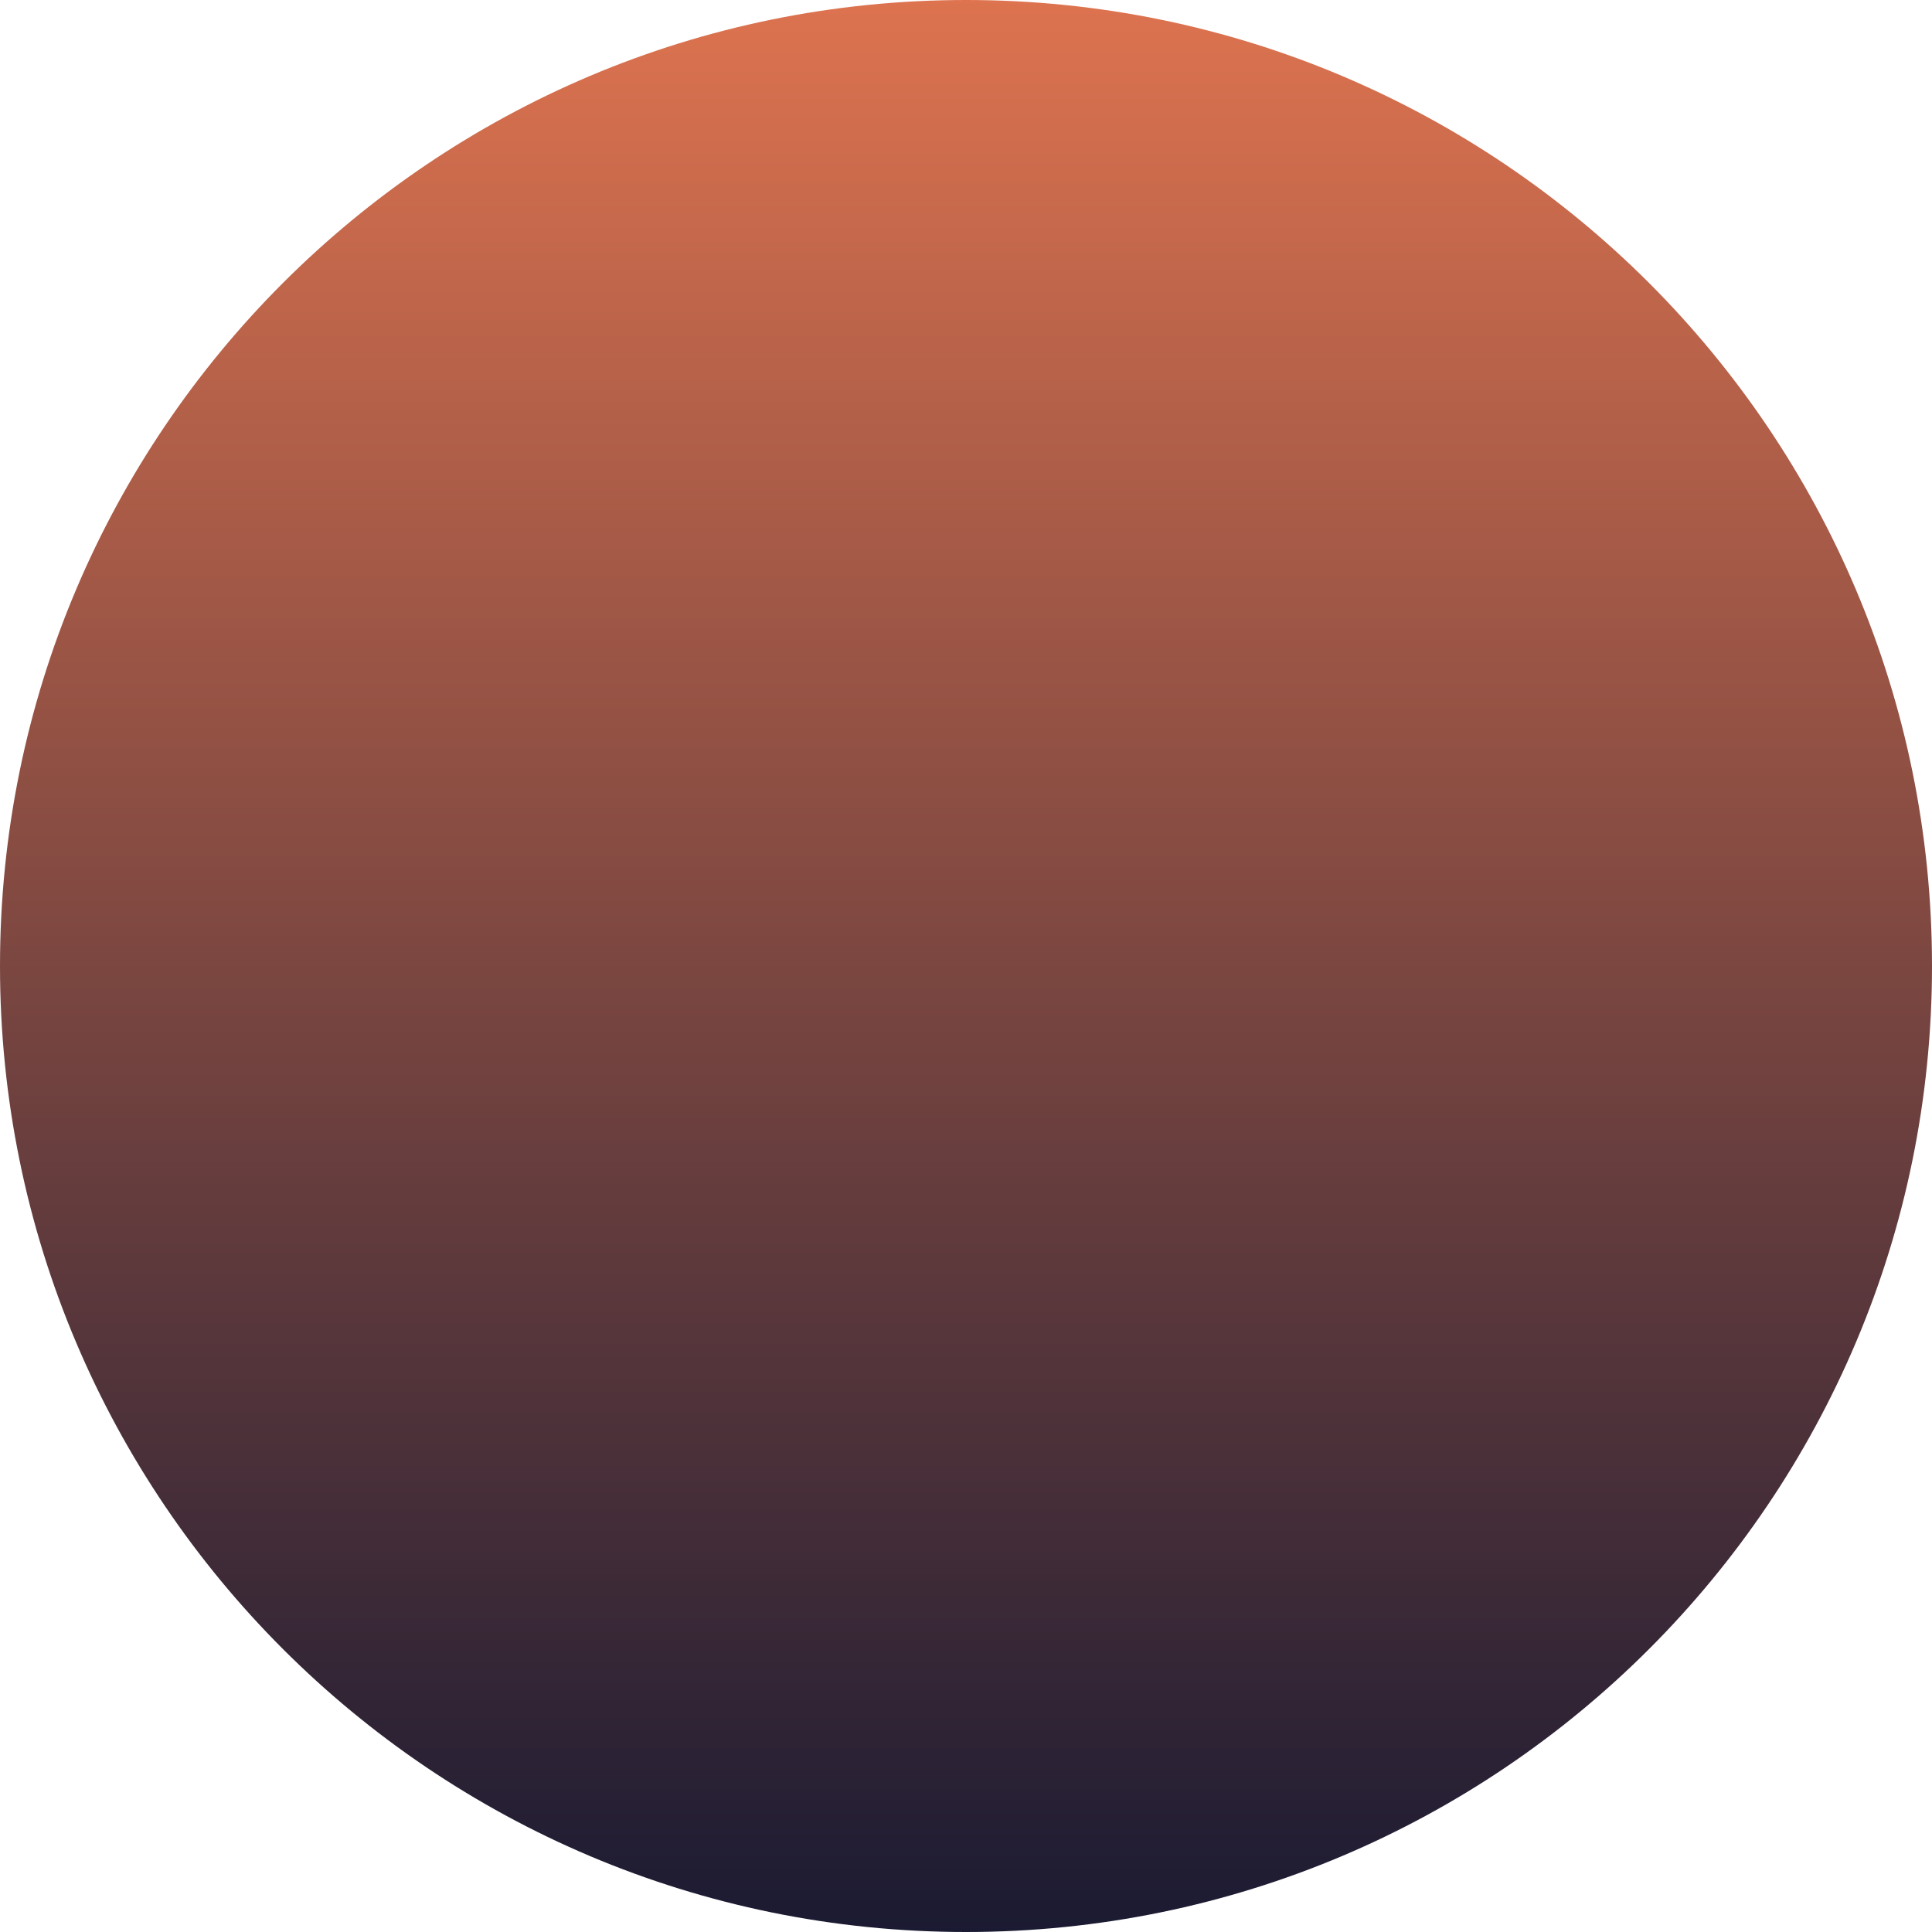 <svg width="16" height="16" viewBox="0 0 16 16" fill="none" xmlns="http://www.w3.org/2000/svg">
<path d="M8 16C3.582 16 9.53674e-07 12.418 9.53674e-07 8C9.53674e-07 3.582 3.582 0 8 0C12.418 0 16 3.582 16 8C16 12.418 12.418 16 8 16Z" fill="url(#paint0_linear_321_15712)"/>
<defs>
<linearGradient id="paint0_linear_321_15712" x1="8" y1="0" x2="8" y2="16" gradientUnits="userSpaceOnUse">
<stop stop-color="#DD734F"/>
<stop offset="1" stop-color="#1A1A32"/>
</linearGradient>
</defs>
</svg>
